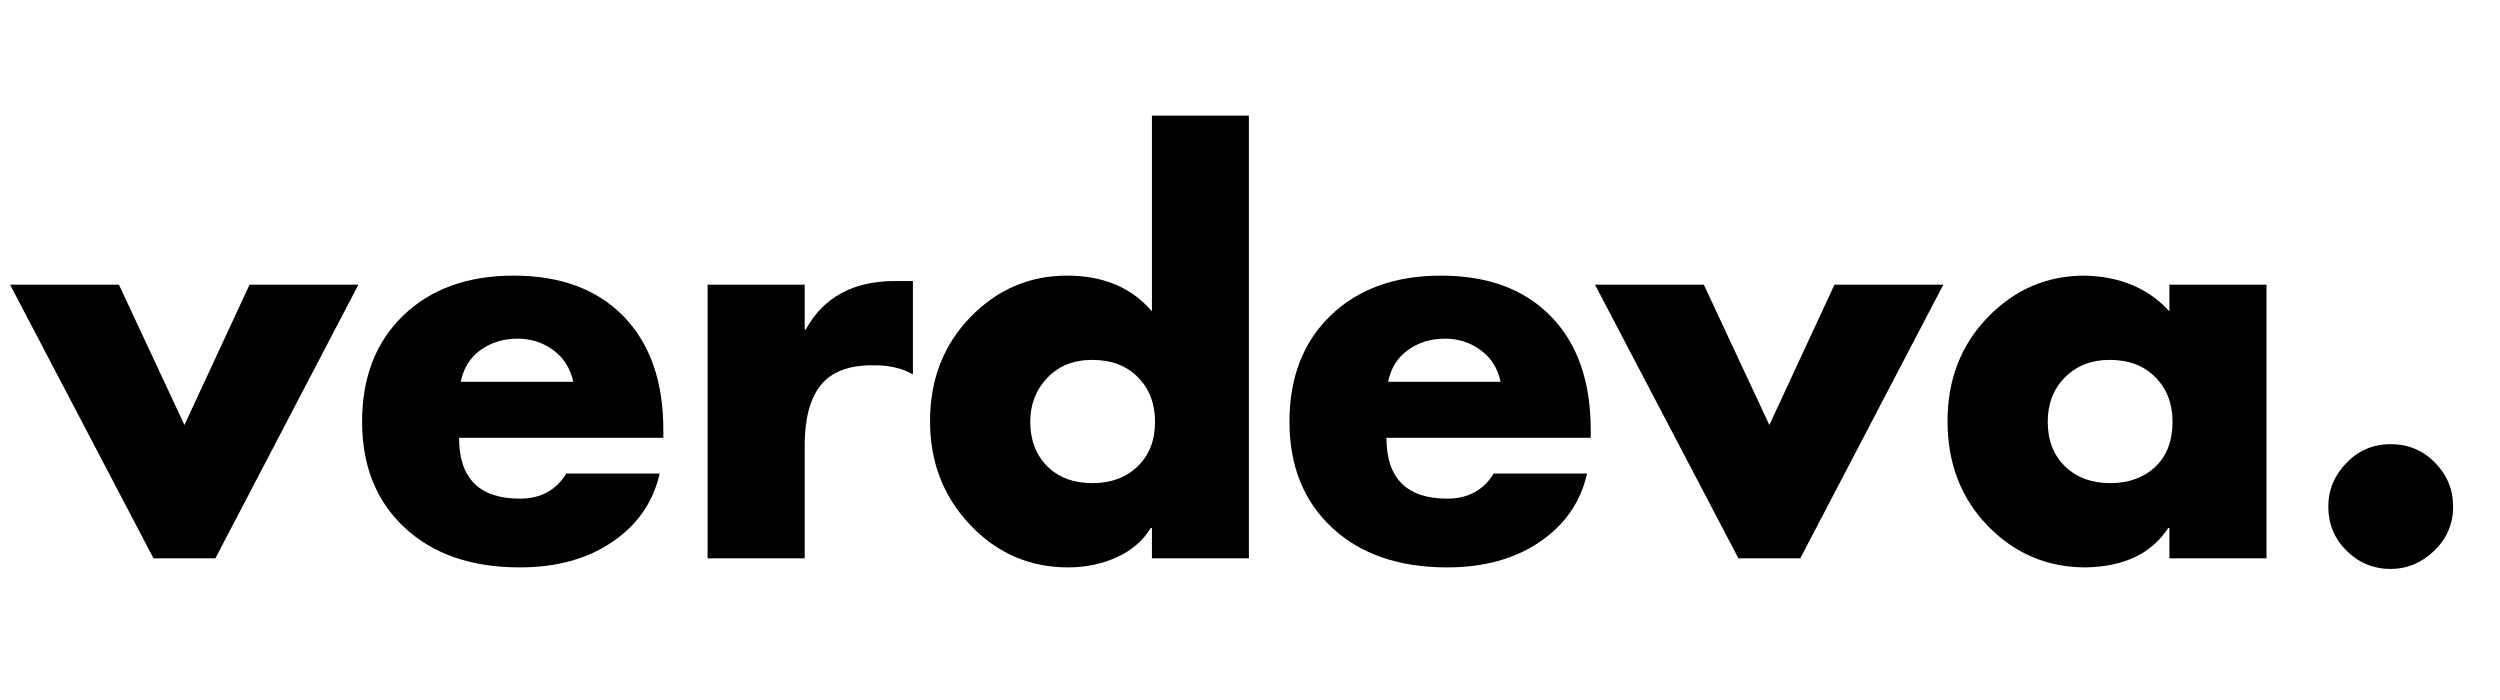 <svg version="1.2" preserveAspectRatio="xMidYMid meet" height="140" viewBox="0 0 375 105" zoomAndPan="magnify" width="500" xmlns:xlink="http://www.w3.org/1999/xlink" xmlns="http://www.w3.org/2000/svg"><defs></defs><g id="f40a358d73"><g style="fill:#000000;fill-opacity:1;"><g transform="translate(2.713, 83.75)"><path d="M 15.125 -41.047 L 24.953 -20 L 34.719 -41.047 L 51.047 -41.047 L 29.594 0 L 20.312 0 L -1.203 -41.047 Z M 15.125 -41.047" style="stroke:none"></path></g></g><g style="fill:#000000;fill-opacity:1;"><g transform="translate(52.548, 83.75)"><path d="M 16.312 -18.078 C 16.312 -11.992 19.352 -8.953 25.438 -8.953 C 28.531 -8.953 30.852 -10.207 32.406 -12.719 L 46.406 -12.719 C 45.438 -8.445 43.07 -5.031 39.312 -2.469 C 35.562 0.082 30.938 1.359 25.438 1.359 C 18.188 1.359 12.426 -0.625 8.156 -4.594 C 3.895 -8.57 1.766 -13.867 1.766 -20.484 C 1.766 -27.148 3.828 -32.469 7.953 -36.438 C 12.086 -40.414 17.598 -42.406 24.484 -42.406 C 31.523 -42.406 37.031 -40.363 41 -36.281 C 44.969 -32.195 46.953 -26.531 46.953 -19.281 L 46.953 -18.078 Z M 33.438 -26.484 C 33.008 -28.504 32.008 -30.086 30.438 -31.234 C 28.863 -32.379 27.094 -32.953 25.125 -32.953 C 22.988 -32.953 21.133 -32.391 19.562 -31.266 C 17.988 -30.148 16.988 -28.555 16.562 -26.484 Z M 33.438 -26.484" style="stroke:none"></path></g></g><g style="fill:#000000;fill-opacity:1;"><g transform="translate(101.343, 83.75)"><path d="M 35.594 -27.594 C 33.895 -28.562 31.844 -29.016 29.438 -28.953 C 25.914 -28.953 23.352 -27.953 21.75 -25.953 C 20.156 -23.953 19.359 -20.926 19.359 -16.875 L 19.359 0 L 4.797 0 L 4.797 -41.047 L 19.359 -41.047 L 19.359 -34.312 L 19.516 -34.312 C 22.18 -39.164 26.633 -41.594 32.875 -41.594 L 35.594 -41.594 Z M 35.594 -27.594" style="stroke:none"></path></g></g><g style="fill:#000000;fill-opacity:1;"><g transform="translate(137.1, 83.75)"><path d="M 50.234 -66.406 L 50.234 0 L 35.688 0 L 35.688 -4.562 L 35.516 -4.562 C 34.348 -2.645 32.645 -1.176 30.406 -0.156 C 28.164 0.852 25.738 1.359 23.125 1.359 C 17.363 1.359 12.469 -0.758 8.438 -5 C 4.414 -9.238 2.406 -14.426 2.406 -20.562 C 2.406 -26.801 4.414 -32 8.438 -36.156 C 12.469 -40.32 17.305 -42.406 22.953 -42.406 C 28.398 -42.406 32.645 -40.617 35.688 -37.047 L 35.688 -66.406 Z M 26.797 -11.281 C 29.566 -11.281 31.816 -12.117 33.547 -13.797 C 35.285 -15.473 36.156 -17.703 36.156 -20.484 C 36.156 -23.203 35.301 -25.426 33.594 -27.156 C 31.895 -28.895 29.602 -29.766 26.719 -29.766 C 23.945 -29.766 21.707 -28.867 20 -27.078 C 18.289 -25.297 17.438 -23.098 17.438 -20.484 C 17.438 -17.766 18.273 -15.551 19.953 -13.844 C 21.641 -12.133 23.922 -11.281 26.797 -11.281 Z M 26.797 -11.281" style="stroke:none"></path></g></g><g style="fill:#000000;fill-opacity:1;"><g transform="translate(191.655, 83.75)"><path d="M 16.312 -18.078 C 16.312 -11.992 19.352 -8.953 25.438 -8.953 C 28.531 -8.953 30.852 -10.207 32.406 -12.719 L 46.406 -12.719 C 45.438 -8.445 43.07 -5.031 39.312 -2.469 C 35.562 0.082 30.938 1.359 25.438 1.359 C 18.188 1.359 12.426 -0.625 8.156 -4.594 C 3.895 -8.57 1.766 -13.867 1.766 -20.484 C 1.766 -27.148 3.828 -32.469 7.953 -36.438 C 12.086 -40.414 17.598 -42.406 24.484 -42.406 C 31.523 -42.406 37.031 -40.363 41 -36.281 C 44.969 -32.195 46.953 -26.531 46.953 -19.281 L 46.953 -18.078 Z M 33.438 -26.484 C 33.008 -28.504 32.008 -30.086 30.438 -31.234 C 28.863 -32.379 27.094 -32.953 25.125 -32.953 C 22.988 -32.953 21.133 -32.391 19.562 -31.266 C 17.988 -30.148 16.988 -28.555 16.562 -26.484 Z M 33.438 -26.484" style="stroke:none"></path></g></g><g style="fill:#000000;fill-opacity:1;"><g transform="translate(240.45, 83.75)"><path d="M 15.125 -41.047 L 24.953 -20 L 34.719 -41.047 L 51.047 -41.047 L 29.594 0 L 20.312 0 L -1.203 -41.047 Z M 15.125 -41.047" style="stroke:none"></path></g></g><g style="fill:#000000;fill-opacity:1;"><g transform="translate(290.285, 83.75)"><path d="M 35.125 -41.047 L 49.688 -41.047 L 49.688 0 L 35.125 0 L 35.125 -4.562 L 34.953 -4.562 C 32.453 -0.719 28.32 1.254 22.562 1.359 C 16.801 1.359 11.906 -0.719 7.875 -4.875 C 3.852 -9.039 1.844 -14.27 1.844 -20.562 C 1.844 -26.801 3.852 -32 7.875 -36.156 C 11.906 -40.32 16.75 -42.406 22.406 -42.406 C 27.738 -42.289 31.977 -40.504 35.125 -37.047 Z M 26.234 -11.281 C 29.016 -11.281 31.27 -12.094 33 -13.719 C 34.727 -15.344 35.594 -17.598 35.594 -20.484 C 35.594 -23.203 34.738 -25.426 33.031 -27.156 C 31.332 -28.895 29.039 -29.766 26.156 -29.766 C 23.438 -29.766 21.207 -28.895 19.469 -27.156 C 17.738 -25.426 16.875 -23.203 16.875 -20.484 C 16.875 -17.703 17.738 -15.473 19.469 -13.797 C 21.207 -12.117 23.461 -11.281 26.234 -11.281 Z M 26.234 -11.281" style="stroke:none"></path></g></g><g style="fill:#000000;fill-opacity:1;"><g transform="translate(344.84, 83.75)"><path d="M 23.125 -7.766 C 23.125 -5.148 22.176 -2.938 20.281 -1.125 C 18.383 0.688 16.211 1.594 13.766 1.594 C 11.203 1.594 9 0.688 7.156 -1.125 C 5.32 -2.938 4.406 -5.148 4.406 -7.766 C 4.406 -10.266 5.312 -12.445 7.125 -14.312 C 8.938 -16.188 11.148 -17.125 13.766 -17.125 C 16.379 -17.125 18.594 -16.203 20.406 -14.359 C 22.219 -12.516 23.125 -10.316 23.125 -7.766 Z M 23.125 -7.766" style="stroke:none"></path></g></g></g></svg>